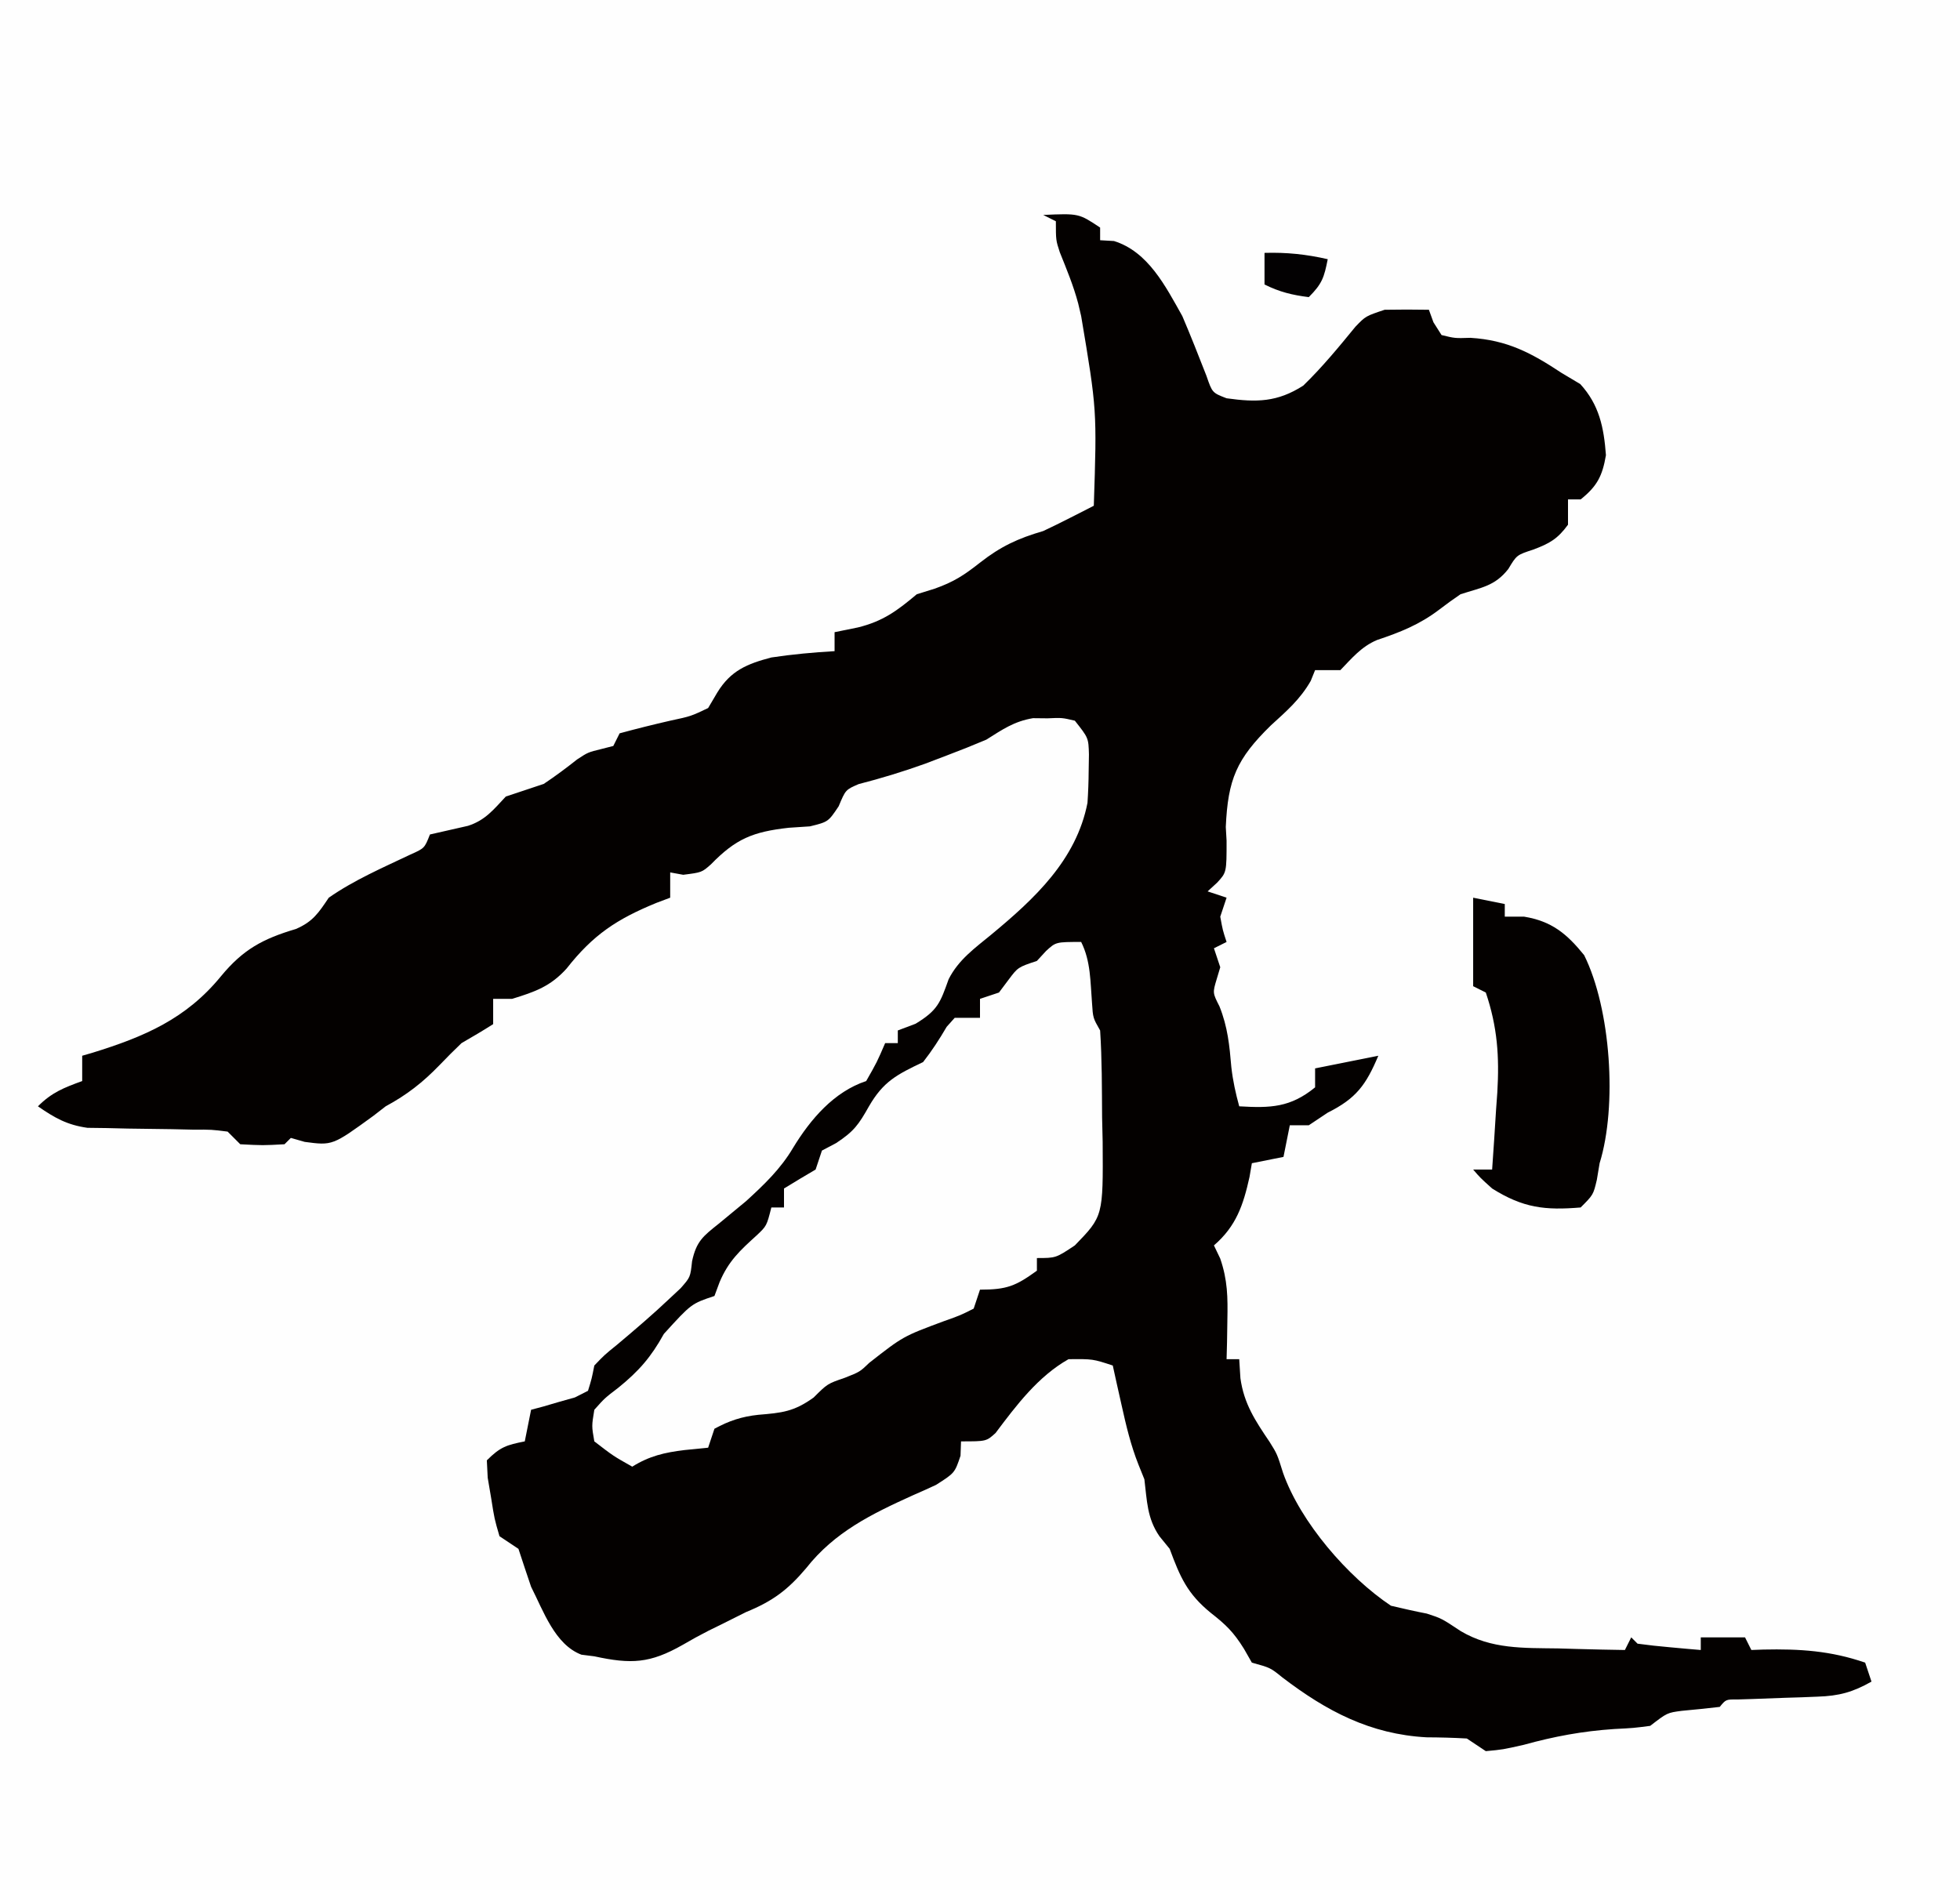<?xml version="1.0" encoding="UTF-8"?>
<svg version="1.1" xmlns="http://www.w3.org/2000/svg" width="310" height="299">
<rect width="100%" height="100%" fill="#808080" stroke="none"/>
<path d="M0 0 C102.3 0 204.6 0 310 0 C310 98.67 310 197.34 310 299 C207.7 299 105.4 299 0 299 C0 200.33 0 101.66 0 0 Z " fill="#FEFEFE" transform="translate(0,0)"/>
<path d="M0 0 C5.625 -0.25 5.625 -0.25 9 2 C9 2.66 9 3.32 9 4 C9.722 4.041 10.444 4.082 11.188 4.125 C16.602 5.81 19.341 11.272 22 16 C23.338 19.128 24.576 22.285 25.816 25.453 C26.738 28.129 26.738 28.129 29 29 C33.751 29.665 37.025 29.624 41.125 27 C44.106 24.11 46.761 20.884 49.387 17.672 C51 16 51 16 54 15 C56.333 14.96 58.667 14.956 61 15 C61.354 15.976 61.354 15.976 61.715 16.973 C62.139 17.642 62.563 18.311 63 19 C65.122 19.518 65.122 19.518 67.562 19.438 C73.384 19.791 77.202 21.823 82 25 C82.969 25.578 83.939 26.155 84.938 26.75 C87.938 30.023 88.676 33.62 89 38 C88.44 41.275 87.624 42.901 85 45 C84.34 45 83.68 45 83 45 C83 46.32 83 47.64 83 49 C81.363 51.24 80.111 51.958 77.5 52.938 C74.886 53.793 74.886 53.793 73.562 56 C71.43 58.73 69.27 58.931 66 60 C64.85 60.777 63.726 61.593 62.625 62.438 C59.493 64.812 56.487 66.001 52.785 67.242 C50.313 68.292 48.845 70.089 47 72 C45.68 72 44.36 72 43 72 C42.66 72.843 42.66 72.843 42.312 73.703 C40.638 76.634 38.49 78.477 36 80.75 C30.583 86.05 29.21 89.272 28.875 96.812 C28.916 97.534 28.957 98.256 29 99 C29 104 29 104 27.5 105.625 C26.758 106.306 26.758 106.306 26 107 C26.99 107.33 27.98 107.66 29 108 C28.67 108.99 28.34 109.98 28 111 C28.389 113.143 28.389 113.143 29 115 C28.01 115.495 28.01 115.495 27 116 C27.33 116.99 27.66 117.98 28 119 C27.814 119.619 27.629 120.237 27.438 120.875 C26.787 123.049 26.787 123.049 27.875 125.188 C29.176 128.44 29.459 131.348 29.754 134.816 C29.995 136.952 30.432 138.93 31 141 C35.93 141.29 39.093 141.197 43 138 C43 137.01 43 136.02 43 135 C46.3 134.34 49.6 133.68 53 133 C51.044 137.633 49.503 139.748 45 142 C44.01 142.66 43.02 143.32 42 144 C41.01 144 40.02 144 39 144 C38.67 145.65 38.34 147.3 38 149 C36.35 149.33 34.7 149.66 33 150 C32.876 150.722 32.752 151.444 32.625 152.188 C31.633 156.649 30.515 159.964 27 163 C27.327 163.684 27.655 164.369 27.992 165.074 C29.168 168.489 29.198 171.21 29.125 174.812 C29.107 175.974 29.089 177.135 29.07 178.332 C29.047 179.212 29.024 180.093 29 181 C29.66 181 30.32 181 31 181 C31.062 181.99 31.124 182.98 31.188 184 C31.745 188.06 33.55 190.749 35.812 194.098 C37 196 37 196 37.938 199 C40.697 206.792 48.173 215.448 55 220 C56.885 220.44 58.771 220.879 60.672 221.242 C63 222 63 222 66.051 224.023 C70.892 226.885 75.945 226.671 81.438 226.75 C82.455 226.78 83.473 226.809 84.521 226.84 C87.014 226.91 89.506 226.963 92 227 C92.33 226.34 92.66 225.68 93 225 C93.33 225.33 93.66 225.66 94 226 C95.682 226.233 97.371 226.413 99.062 226.562 C99.982 226.646 100.901 226.73 101.848 226.816 C102.558 226.877 103.268 226.938 104 227 C104 226.34 104 225.68 104 225 C106.31 225 108.62 225 111 225 C111.33 225.66 111.66 226.32 112 227 C112.629 226.977 113.258 226.954 113.906 226.93 C119.645 226.809 124.551 227.118 130 229 C130.33 229.99 130.66 230.98 131 232 C128.06 233.671 125.858 234.269 122.488 234.379 C121.648 234.413 120.809 234.447 119.943 234.482 C118.641 234.522 118.641 234.522 117.312 234.562 C115.579 234.622 113.846 234.686 112.113 234.754 C111.348 234.778 110.583 234.802 109.794 234.826 C107.978 234.81 107.978 234.81 107 236 C105.005 236.225 103.008 236.448 101.008 236.621 C98.693 236.923 98.693 236.923 96 239 C93.363 239.344 93.363 239.344 90.312 239.5 C85.273 239.84 80.858 240.66 76 242 C72.688 242.75 72.688 242.75 70 243 C69.01 242.34 68.02 241.68 67 241 C64.878 240.877 62.751 240.824 60.625 240.812 C51.736 240.324 44.831 236.688 37.82 231.336 C35.932 229.807 35.932 229.807 33 229 C32.587 228.278 32.175 227.556 31.75 226.812 C30.096 224.155 28.903 223.008 26.5 221.125 C22.781 218.094 21.652 215.461 20 211 C19.196 210.01 19.196 210.01 18.375 209 C16.419 206.155 16.417 203.392 16 200 C15.542 198.863 15.542 198.863 15.074 197.703 C13.83 194.572 13.106 191.475 12.375 188.188 C12.115 187.026 11.854 185.865 11.586 184.668 C11.393 183.788 11.199 182.907 11 182 C7.837 180.961 7.837 180.961 4 181 C-0.816 183.719 -4.269 188.32 -7.543 192.68 C-9 194 -9 194 -13 194 C-13.041 195.127 -13.041 195.127 -13.082 196.277 C-14 199 -14 199 -16.949 200.879 C-18.187 201.459 -19.433 202.019 -20.688 202.562 C-27.16 205.496 -33.005 208.345 -37.5 214.062 C-40.393 217.488 -42.794 219.283 -47 221 C-48.297 221.636 -49.588 222.283 -50.875 222.938 C-51.553 223.27 -52.231 223.603 -52.93 223.945 C-54.311 224.649 -55.671 225.394 -57.008 226.18 C-62.199 229.132 -65.155 229.266 -71 228 C-72.009 227.872 -72.009 227.872 -73.039 227.742 C-77.24 226.152 -79.056 220.813 -81 217 C-81.677 215.004 -82.348 213.005 -83 211 C-84.485 210.01 -84.485 210.01 -86 209 C-86.801 206.25 -86.801 206.25 -87.312 203 C-87.494 201.928 -87.676 200.855 -87.863 199.75 C-87.931 198.389 -87.931 198.389 -88 197 C-85.861 194.861 -84.867 194.573 -82 194 C-81.67 192.35 -81.34 190.7 -81 189 C-80.362 188.83 -79.724 188.66 -79.066 188.484 C-78.24 188.242 -77.414 188 -76.562 187.75 C-75.739 187.518 -74.915 187.286 -74.066 187.047 C-73.384 186.701 -72.703 186.356 -72 186 C-71.409 184.078 -71.409 184.078 -71 182 C-69.398 180.324 -69.398 180.324 -67.375 178.688 C-64.544 176.306 -61.745 173.924 -59.062 171.375 C-58.497 170.846 -57.931 170.318 -57.348 169.773 C-55.811 168.028 -55.811 168.028 -55.539 165.504 C-54.862 162.358 -53.802 161.54 -51.312 159.562 C-50.593 158.968 -49.874 158.374 -49.133 157.762 C-48.429 157.18 -47.725 156.599 -47 156 C-44.161 153.407 -41.531 150.9 -39.562 147.562 C-36.793 143.02 -33.107 138.702 -28 137 C-26.291 134 -26.291 134 -25 131 C-24.34 131 -23.68 131 -23 131 C-23 130.34 -23 129.68 -23 129 C-22.072 128.649 -21.144 128.299 -20.188 127.938 C-16.672 125.8 -16.294 124.617 -14.957 120.887 C-13.391 117.799 -10.83 115.989 -8.191 113.816 C-1.365 108.158 5.229 102.039 7 93 C7.114 91.315 7.175 89.626 7.188 87.938 C7.202 87.08 7.216 86.223 7.23 85.34 C7.158 82.728 7.158 82.728 5 80 C2.97 79.522 2.97 79.522 0.688 79.625 C-0.072 79.617 -0.831 79.61 -1.613 79.602 C-4.605 80.101 -6.439 81.39 -9 83 C-11.065 83.877 -13.15 84.709 -15.25 85.5 C-16.387 85.933 -17.524 86.366 -18.695 86.812 C-22.156 88.056 -25.634 89.117 -29.195 90.031 C-31.261 90.925 -31.261 90.925 -32.352 93.535 C-34 96 -34 96 -36.891 96.715 C-37.999 96.788 -39.108 96.862 -40.25 96.938 C-45.941 97.576 -48.619 98.679 -52.566 102.734 C-54 104 -54 104 -56.938 104.375 C-57.618 104.251 -58.299 104.127 -59 104 C-59 105.32 -59 106.64 -59 108 C-59.713 108.268 -60.426 108.536 -61.16 108.812 C-67.45 111.386 -71.194 113.869 -75.375 119.195 C-77.93 122.033 -80.379 122.886 -84 124 C-84.99 124 -85.98 124 -87 124 C-87 125.32 -87 126.64 -87 128 C-88.64 129.043 -90.315 130.032 -92 131 C-93.194 132.139 -94.359 133.309 -95.5 134.5 C-98.145 137.231 -100.636 139.181 -104 141 C-104.639 141.495 -105.279 141.99 -105.938 142.5 C-112.415 147.211 -112.415 147.211 -116.812 146.625 C-117.534 146.419 -118.256 146.213 -119 146 C-119.33 146.33 -119.66 146.66 -120 147 C-123.438 147.188 -123.438 147.188 -127 147 C-127.66 146.34 -128.32 145.68 -129 145 C-131.538 144.678 -131.538 144.678 -134.488 144.691 C-135.587 144.666 -136.686 144.641 -137.818 144.615 C-140.136 144.58 -142.454 144.549 -144.771 144.521 C-145.874 144.495 -146.977 144.469 -148.113 144.441 C-149.122 144.428 -150.13 144.414 -151.169 144.401 C-154.401 143.943 -156.335 142.84 -159 141 C-156.778 138.778 -154.915 138.074 -152 137 C-152 135.68 -152 134.36 -152 133 C-151.455 132.841 -150.909 132.683 -150.348 132.52 C-142.175 129.991 -135.566 127.168 -130.062 120.438 C-126.558 116.187 -123.442 114.505 -118.199 112.949 C-115.509 111.788 -114.614 110.398 -113 108 C-109.004 105.215 -104.5 103.269 -100.109 101.184 C-97.855 100.178 -97.855 100.178 -97 98 C-94.997 97.54 -92.994 97.082 -90.988 96.633 C-88.258 95.764 -86.934 94.063 -85 92 C-83 91.333 -81 90.667 -79 90 C-77.166 88.783 -75.437 87.486 -73.711 86.121 C-72 85 -72 85 -69.852 84.473 C-69.241 84.317 -68.63 84.161 -68 84 C-67.67 83.34 -67.34 82.68 -67 82 C-64.336 81.277 -61.688 80.615 -59 80 C-55.732 79.301 -55.732 79.301 -53 78 C-52.526 77.196 -52.051 76.391 -51.562 75.562 C-49.428 72.062 -46.825 71.009 -43 70 C-39.672 69.5 -36.358 69.196 -33 69 C-33 68.01 -33 67.02 -33 66 C-31.783 65.752 -30.566 65.505 -29.312 65.25 C-25.359 64.277 -23.124 62.63 -20 60 C-19.072 59.711 -18.144 59.422 -17.188 59.125 C-14.132 58.046 -12.504 56.974 -10 55 C-6.74 52.444 -4.005 51.168 0 50 C1.407 49.339 2.803 48.652 4.188 47.945 C4.903 47.582 5.618 47.219 6.355 46.844 C6.898 46.566 7.441 46.287 8 46 C8.496 30.855 8.496 30.855 6 16 C5.768 15.012 5.768 15.012 5.531 14.004 C4.79 11.208 3.697 8.584 2.621 5.902 C2 4 2 4 2 1 C1.01 0.505 1.01 0.505 0 0 Z " fill="#040100" transform="translate(165,34)"/>
<path d="M0 0 C1.535 3.071 1.443 6.296 1.719 9.688 C1.871 12.023 1.871 12.023 3 14 C3.3 18.578 3.278 23.164 3.312 27.75 C3.356 29.664 3.356 29.664 3.4 31.617 C3.48 43.383 3.48 43.383 -1 48 C-4 50 -4 50 -7 50 C-7 50.66 -7 51.32 -7 52 C-10.367 54.432 -11.734 55 -16 55 C-16.33 55.99 -16.66 56.98 -17 58 C-19.109 59.062 -19.109 59.062 -21.75 60 C-28.163 62.386 -28.163 62.386 -33.5 66.562 C-35 68 -35 68 -37.375 68.938 C-40.126 69.88 -40.126 69.88 -42.312 72.062 C-45.431 74.311 -47.34 74.487 -51.066 74.797 C-53.66 75.069 -55.714 75.753 -58 77 C-58.33 77.99 -58.66 78.98 -59 80 C-60.237 80.124 -61.475 80.248 -62.75 80.375 C-65.876 80.757 -68.289 81.305 -71 83 C-74 81.312 -74 81.312 -77 79 C-77.426 76.574 -77.426 76.574 -77 74 C-75.355 72.156 -75.355 72.156 -73.188 70.5 C-69.953 67.878 -68.026 65.666 -66 62 C-61.652 57.217 -61.652 57.217 -58 56 C-57.732 55.278 -57.464 54.556 -57.188 53.812 C-55.788 50.498 -53.972 48.811 -51.34 46.43 C-49.743 44.925 -49.743 44.925 -49 42 C-48.34 42 -47.68 42 -47 42 C-47 41.01 -47 40.02 -47 39 C-45.345 37.981 -43.677 36.982 -42 36 C-41.67 35.01 -41.34 34.02 -41 33 C-39.886 32.412 -39.886 32.412 -38.75 31.812 C-35.906 29.938 -35.189 28.878 -33.562 26 C-31.268 22.036 -29.141 20.984 -25 19 C-23.599 17.21 -22.419 15.388 -21.273 13.426 C-20.853 12.955 -20.433 12.485 -20 12 C-18.68 12 -17.36 12 -16 12 C-16 11.01 -16 10.02 -16 9 C-15.01 8.67 -14.02 8.34 -13 8 C-12.505 7.34 -12.01 6.68 -11.5 6 C-10 4 -10 4 -7 3 C-6.526 2.484 -6.051 1.969 -5.562 1.438 C-4 0 -4 0 0 0 Z " fill="#FEFEFE" transform="translate(171,149)"/>
<path d="M0 0 C2.475 0.495 2.475 0.495 5 1 C5 1.66 5 2.32 5 3 C6.011 3 7.021 3 8.062 3 C12.422 3.718 14.809 5.697 17.555 9.09 C21.775 17.587 22.808 32.952 20 42 C19.856 42.866 19.711 43.733 19.562 44.625 C19 47 19 47 17 49 C11.357 49.47 7.911 49.084 3 46 C1.125 44.312 1.125 44.312 0 43 C0.99 43 1.98 43 3 43 C3.229 39.834 3.429 36.668 3.625 33.5 C3.689 32.613 3.754 31.726 3.82 30.812 C4.157 25.097 3.837 20.448 2 15 C1.34 14.67 0.68 14.34 0 14 C0 9.38 0 4.76 0 0 Z " fill="#040100" transform="translate(233,142)"/>
<path d="M0 0 C3.492 -0.1 6.594 0.222 10 1 C9.427 3.867 9.139 4.861 7 7 C4.384 6.673 2.359 6.18 0 5 C0 3.35 0 1.7 0 0 Z " fill="#030102" transform="translate(200,40)"/>
</svg>
